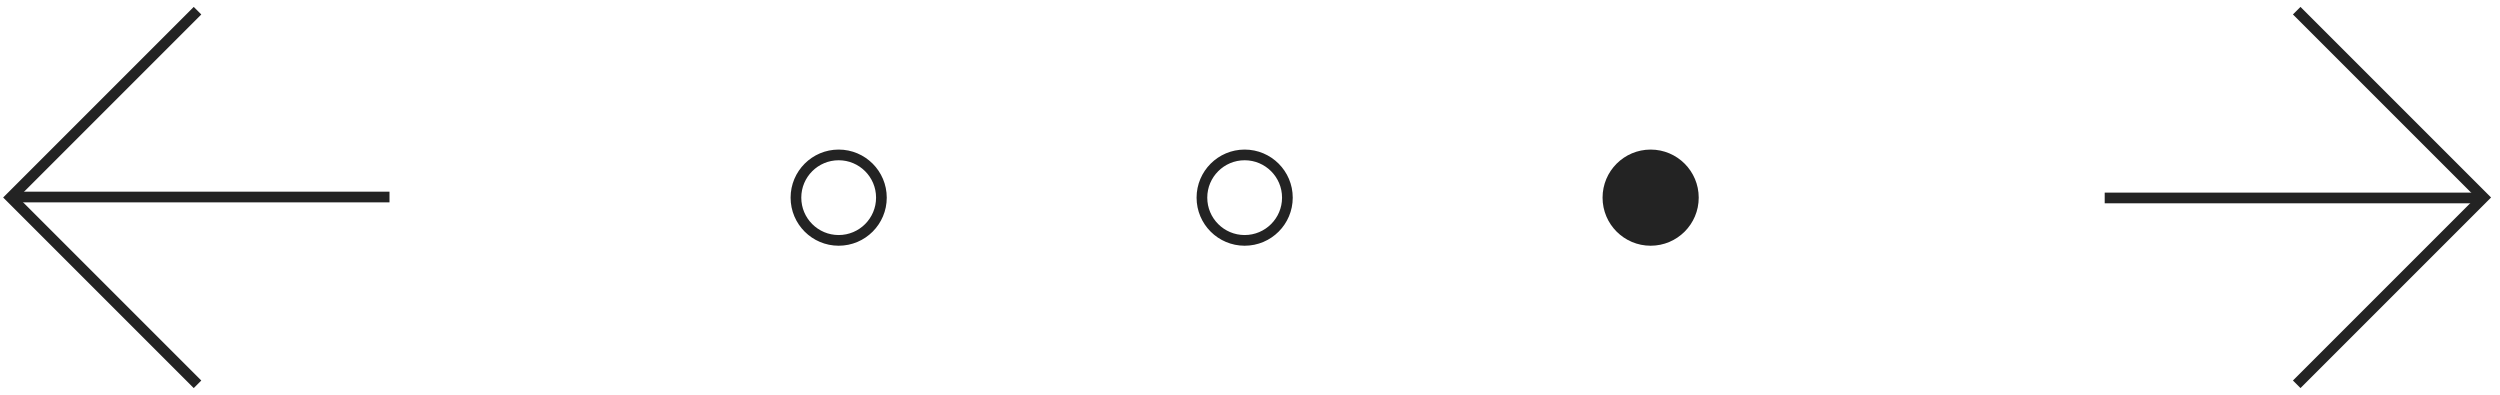 <?xml version="1.0" encoding="UTF-8"?> <svg xmlns="http://www.w3.org/2000/svg" width="234" height="37" viewBox="0 0 234 37" fill="none"> <line x1="197" y1="18.529" x2="232" y2="18.529" stroke="#232323"></line> <path d="M214.972 35.97L232.457 18.485L214.972 1" stroke="#232323"></path> <line x1="36.457" y1="18.441" x2="1.457" y2="18.441" stroke="#232323"></line> <path d="M18.487 1L1.002 18.485L18.487 35.97" stroke="#232323"></path> <circle cx="78.5" cy="18.5" r="4" stroke="#232323"></circle> <circle cx="116.5" cy="18.5" r="4" stroke="#232323"></circle> <circle cx="154.5" cy="18.5" r="4.5" fill="#232323"></circle> </svg> 